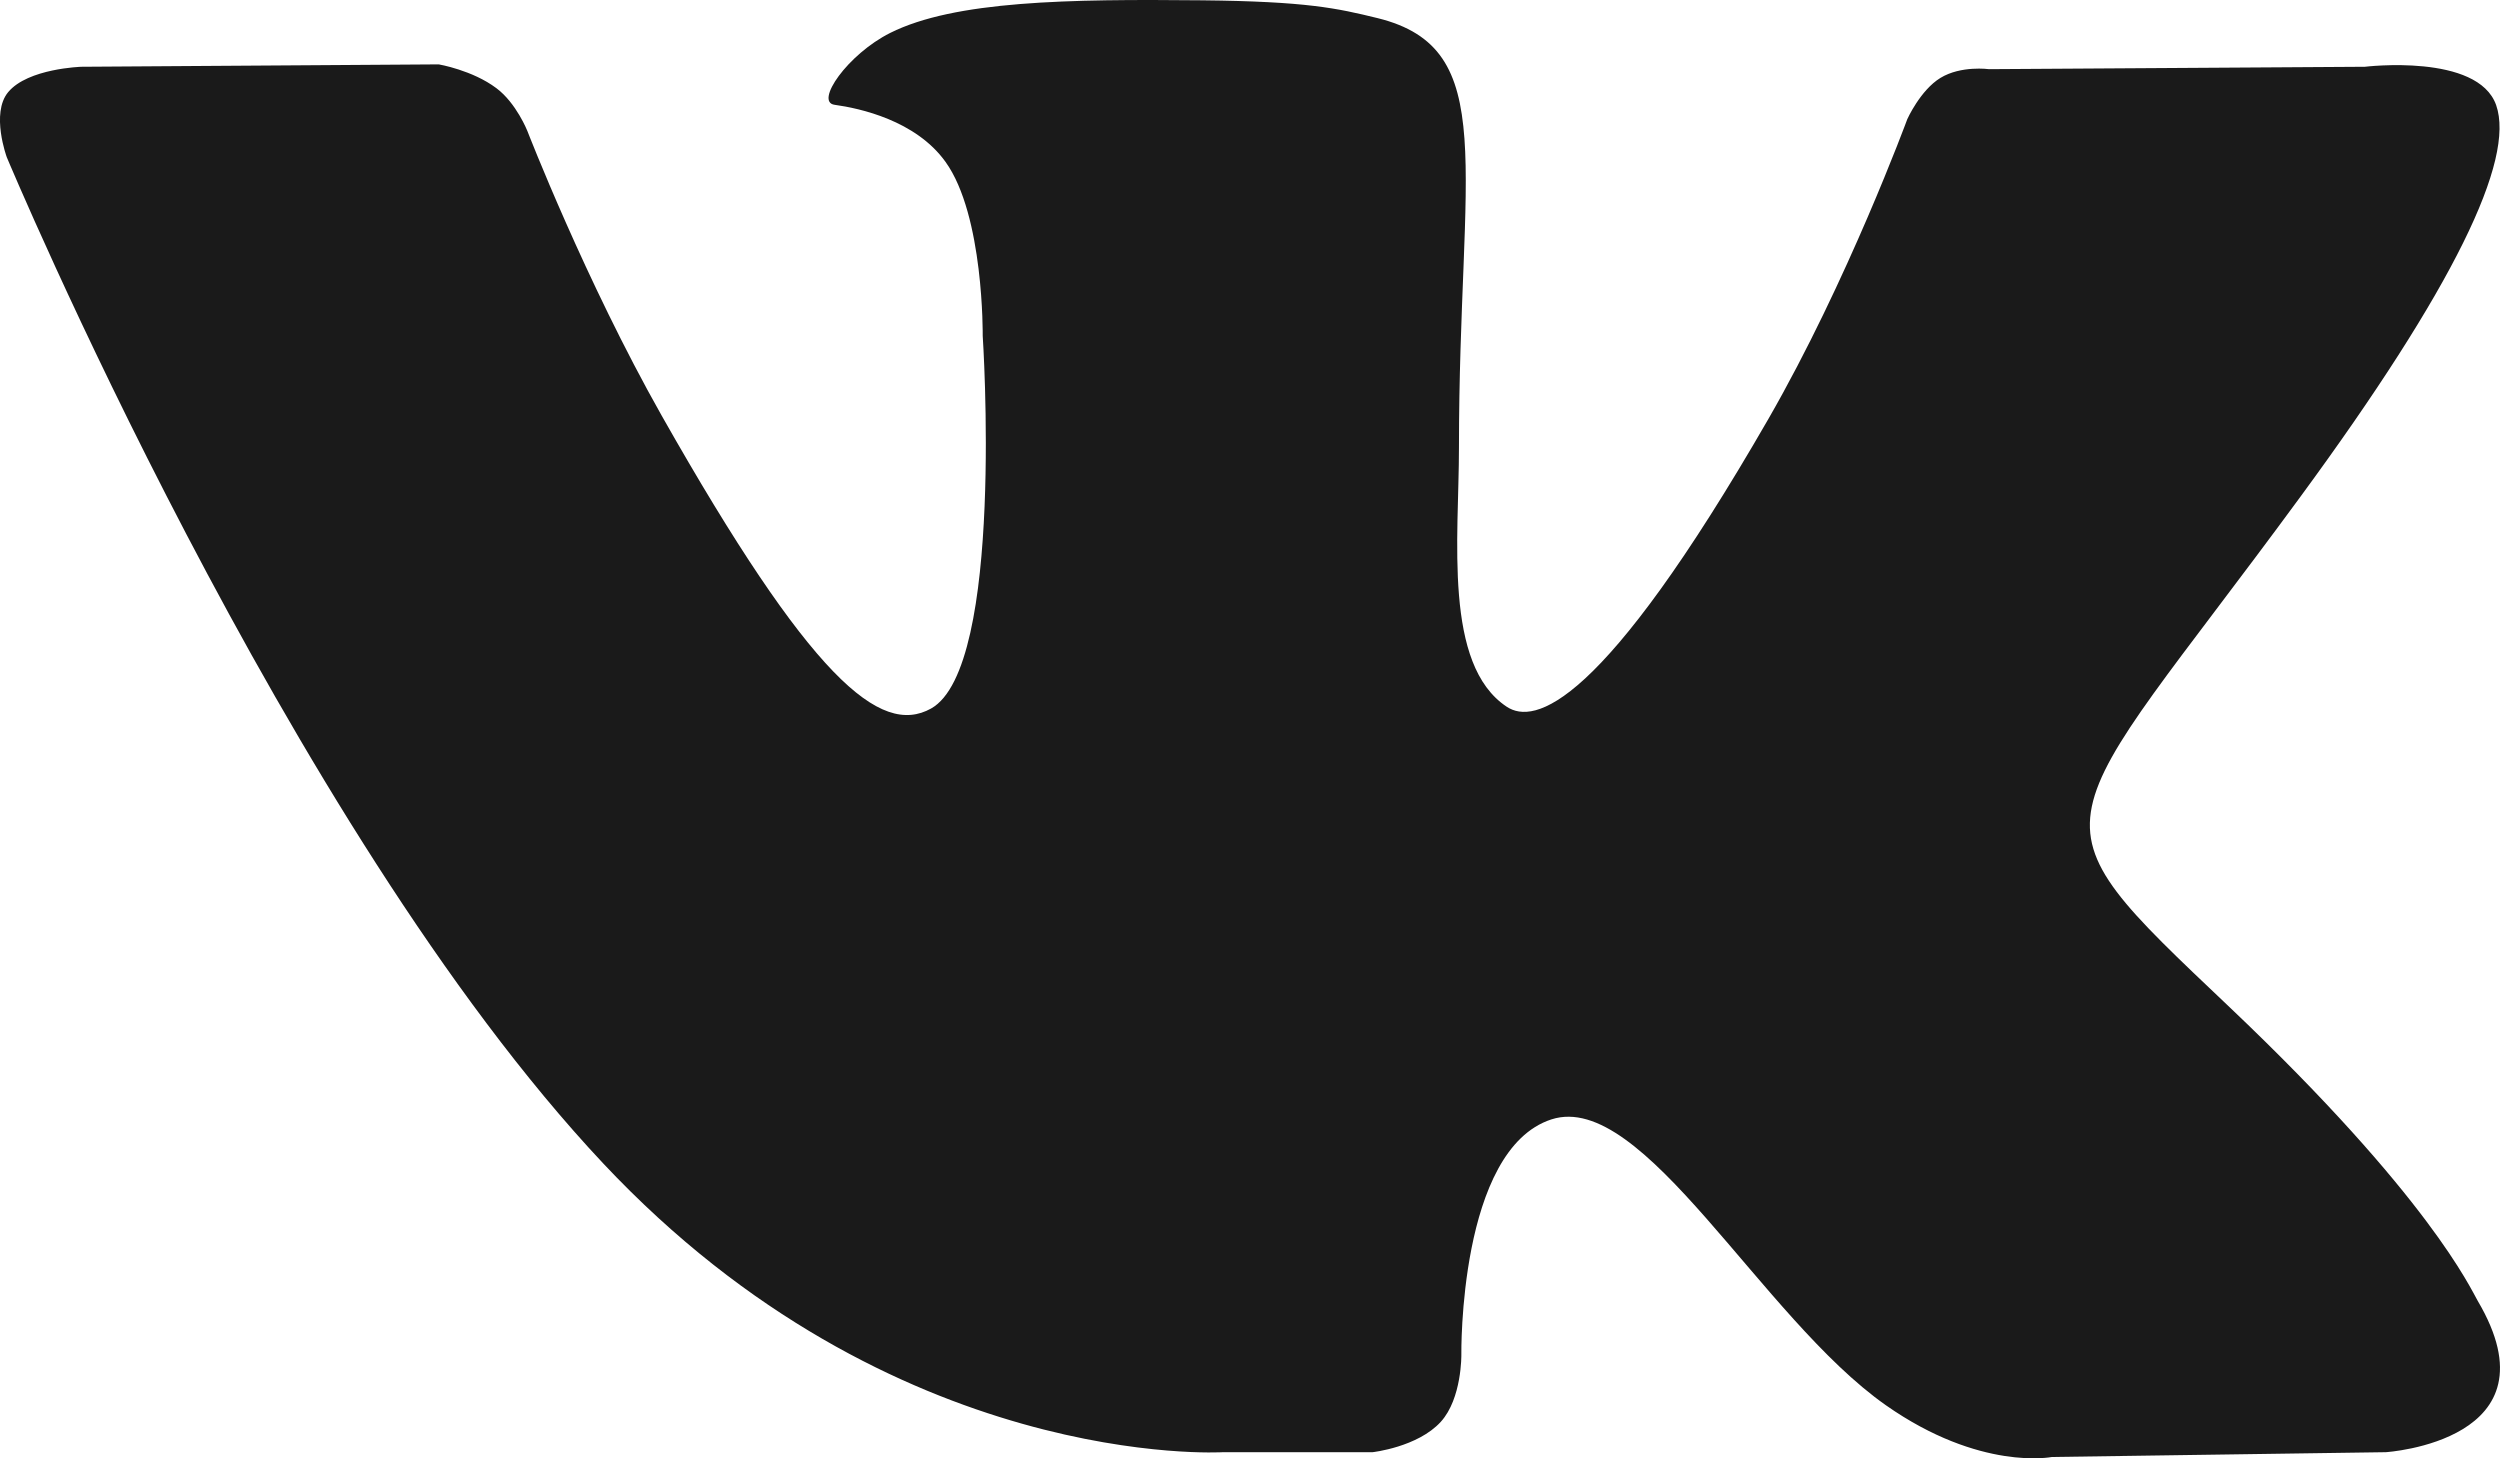 <svg width="24" height="14" viewBox="0 0 24 14" fill="none" xmlns="http://www.w3.org/2000/svg">
<path fill-rule="evenodd" clip-rule="evenodd" d="M11.742 13.941H13.177C13.177 13.941 13.61 13.893 13.832 13.649C14.035 13.425 14.029 13.005 14.029 13.005C14.029 13.005 14.001 11.036 14.894 10.746C15.775 10.461 16.906 12.649 18.104 13.49C19.011 14.126 19.699 13.987 19.699 13.987L22.904 13.941C22.904 13.941 24.581 13.835 23.786 12.488C23.721 12.377 23.323 11.491 21.403 9.668C19.393 7.761 19.663 8.07 22.083 4.77C23.558 2.761 24.147 1.535 23.963 1.009C23.787 0.509 22.703 0.641 22.703 0.641L19.094 0.664C19.094 0.664 18.826 0.627 18.628 0.748C18.434 0.867 18.31 1.144 18.31 1.144C18.31 1.144 17.738 2.698 16.977 4.021C15.37 6.811 14.727 6.958 14.465 6.785C13.854 6.381 14.006 5.163 14.006 4.297C14.006 1.594 14.407 0.466 13.225 0.174C12.833 0.078 12.544 0.014 11.541 0.003C10.253 -0.01 9.164 0.007 8.546 0.316C8.136 0.522 7.819 0.98 8.012 1.006C8.251 1.039 8.791 1.155 9.077 1.554C9.447 2.068 9.434 3.223 9.434 3.223C9.434 3.223 9.647 6.406 8.938 6.802C8.451 7.073 7.784 6.519 6.351 3.988C5.618 2.691 5.063 1.258 5.063 1.258C5.063 1.258 4.957 0.99 4.766 0.847C4.535 0.673 4.212 0.618 4.212 0.618L0.782 0.641C0.782 0.641 0.268 0.656 0.078 0.885C-0.09 1.088 0.065 1.509 0.065 1.509C0.065 1.509 2.75 7.932 5.79 11.168C8.577 14.136 11.742 13.941 11.742 13.941Z" fill="#1A1A1A"/>
</svg>
